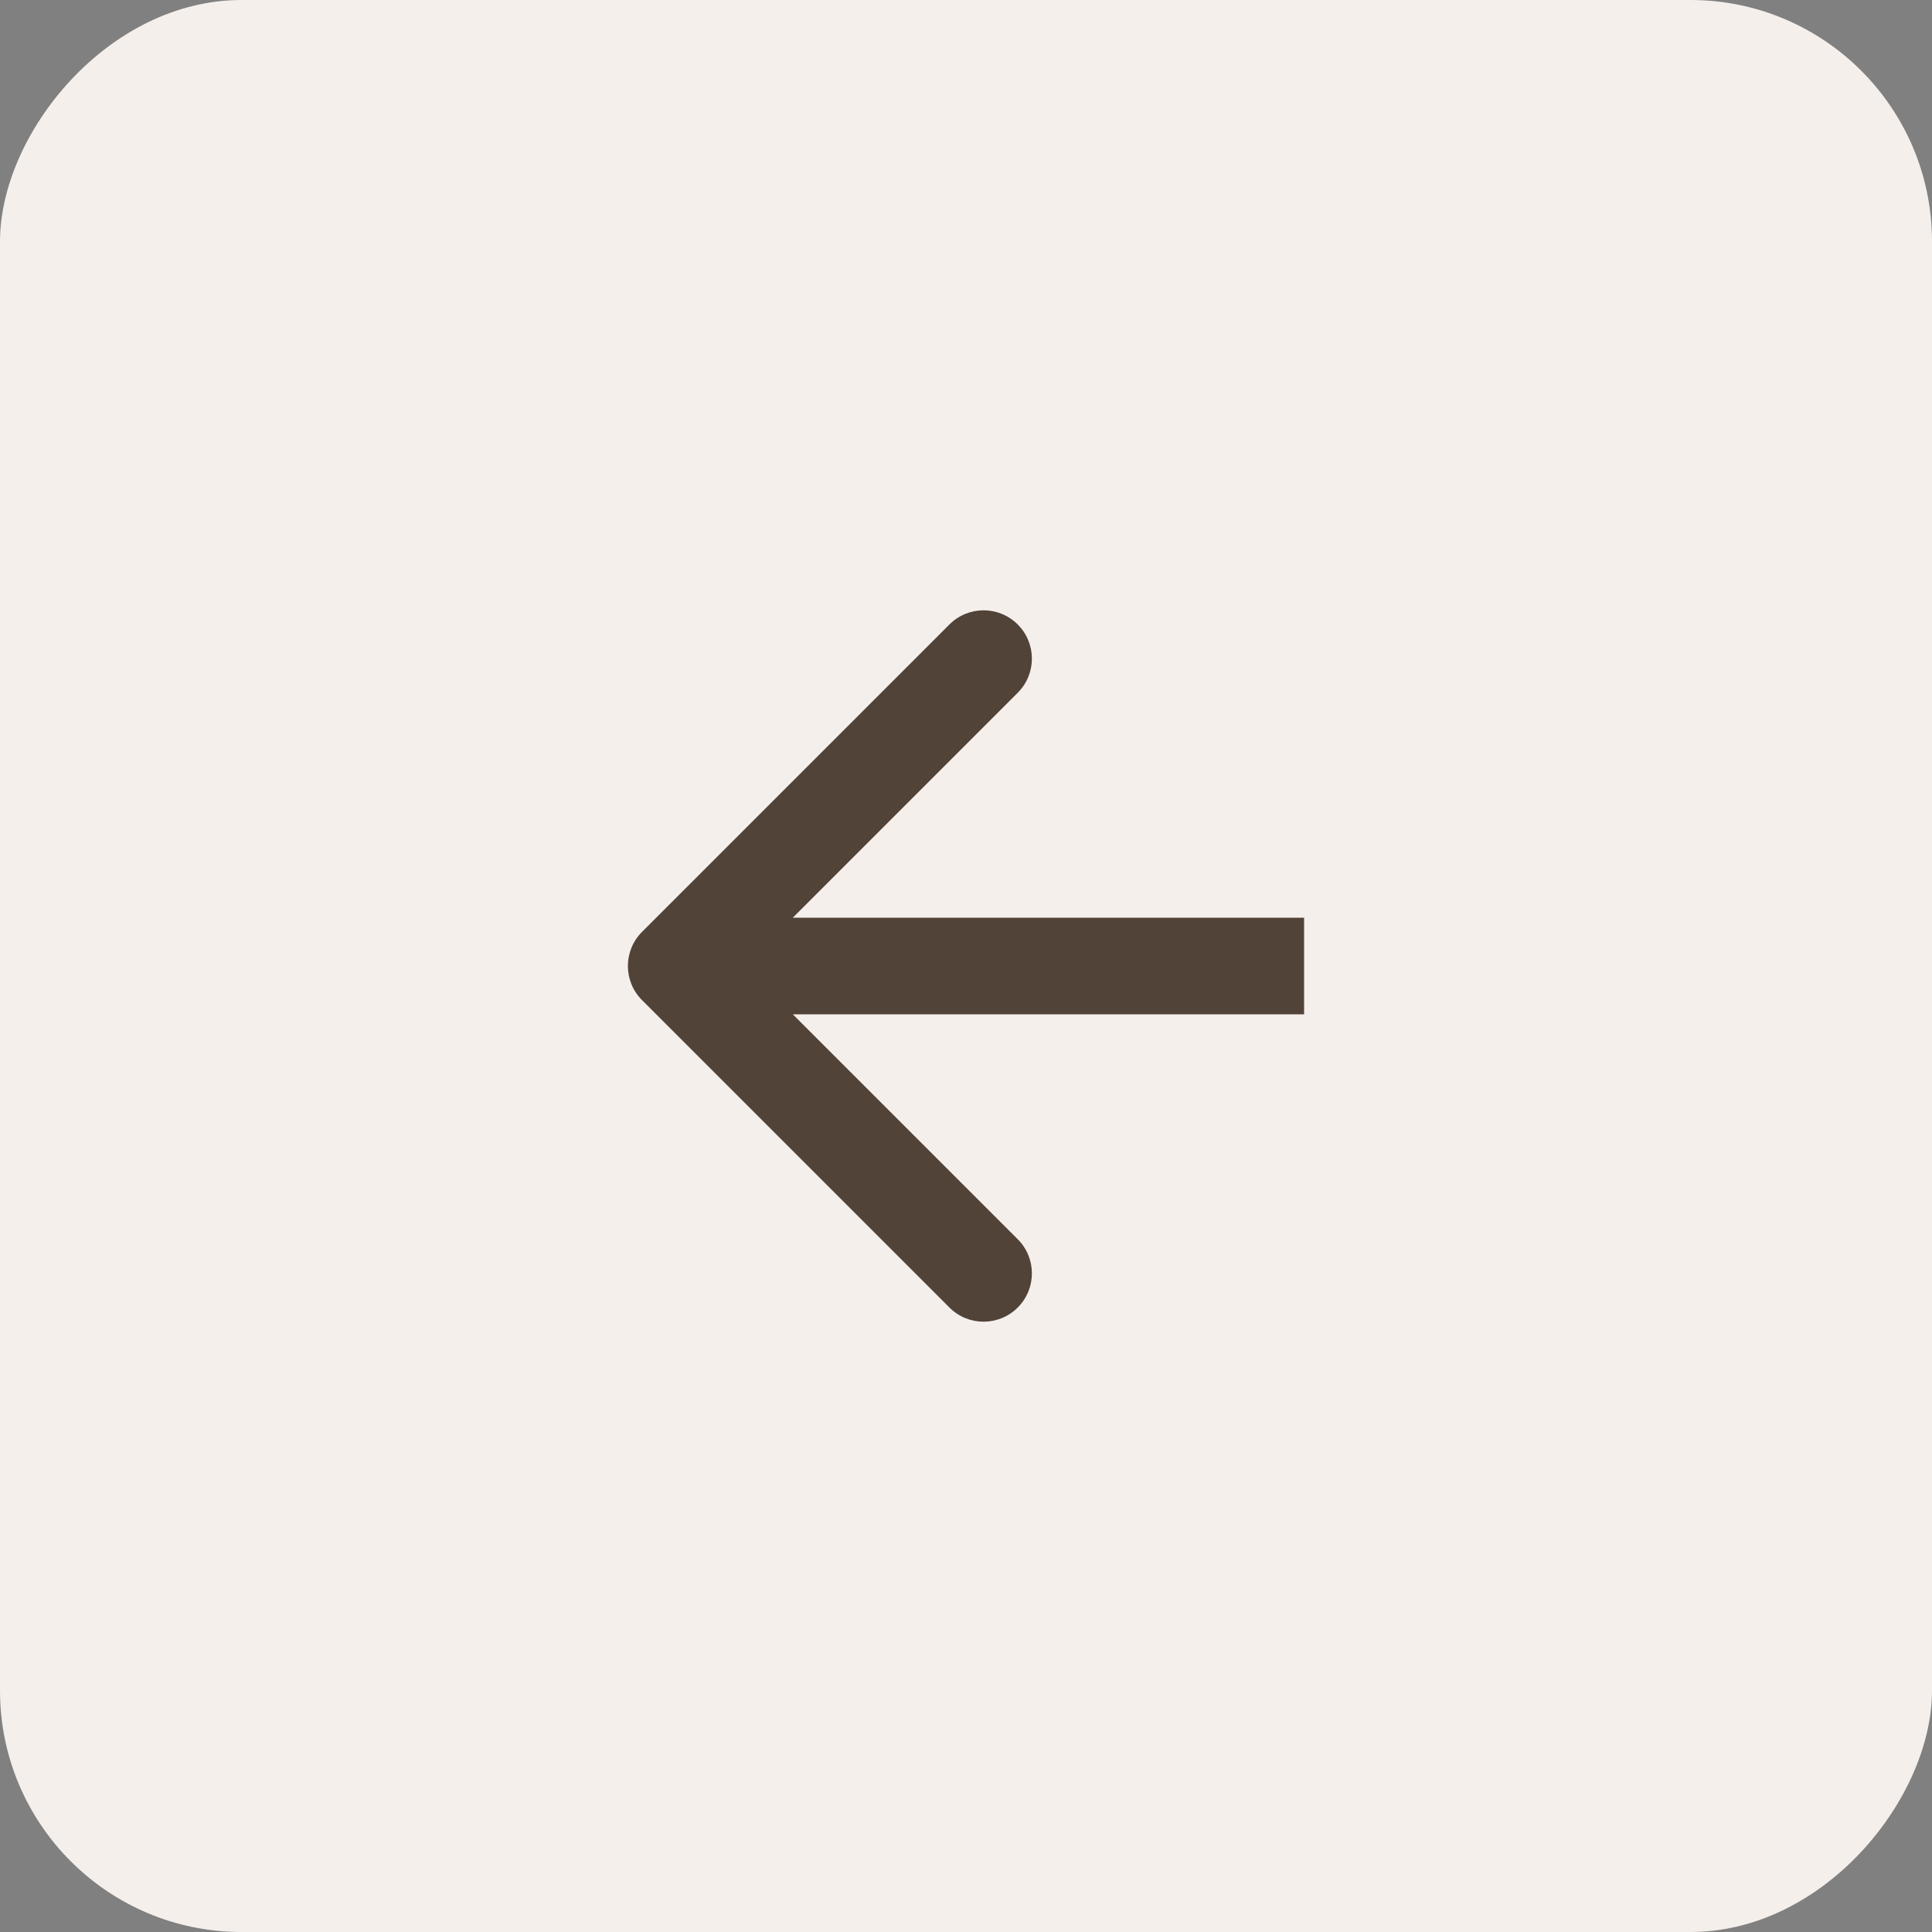<?xml version="1.0" encoding="UTF-8"?> <svg xmlns="http://www.w3.org/2000/svg" width="40" height="40" viewBox="0 0 40 40" fill="none"><rect x="0" y="0" width="40" height="40" fill="#808080" stroke="none"/><rect width="40" height="40" rx="5" transform="matrix(-1 0 0 1 40 0)" fill="#F5EFEC"></rect><path d="M13.293 19.293C12.902 19.683 12.902 20.317 13.293 20.707L19.657 27.071C20.047 27.462 20.68 27.462 21.071 27.071C21.462 26.68 21.462 26.047 21.071 25.657L15.414 20L21.071 14.343C21.462 13.953 21.462 13.319 21.071 12.929C20.68 12.538 20.047 12.538 19.657 12.929L13.293 19.293ZM26 21H27V19H26V21ZM14 21L26 21V19L14 19V21Z" fill="#524338"></path></svg> 